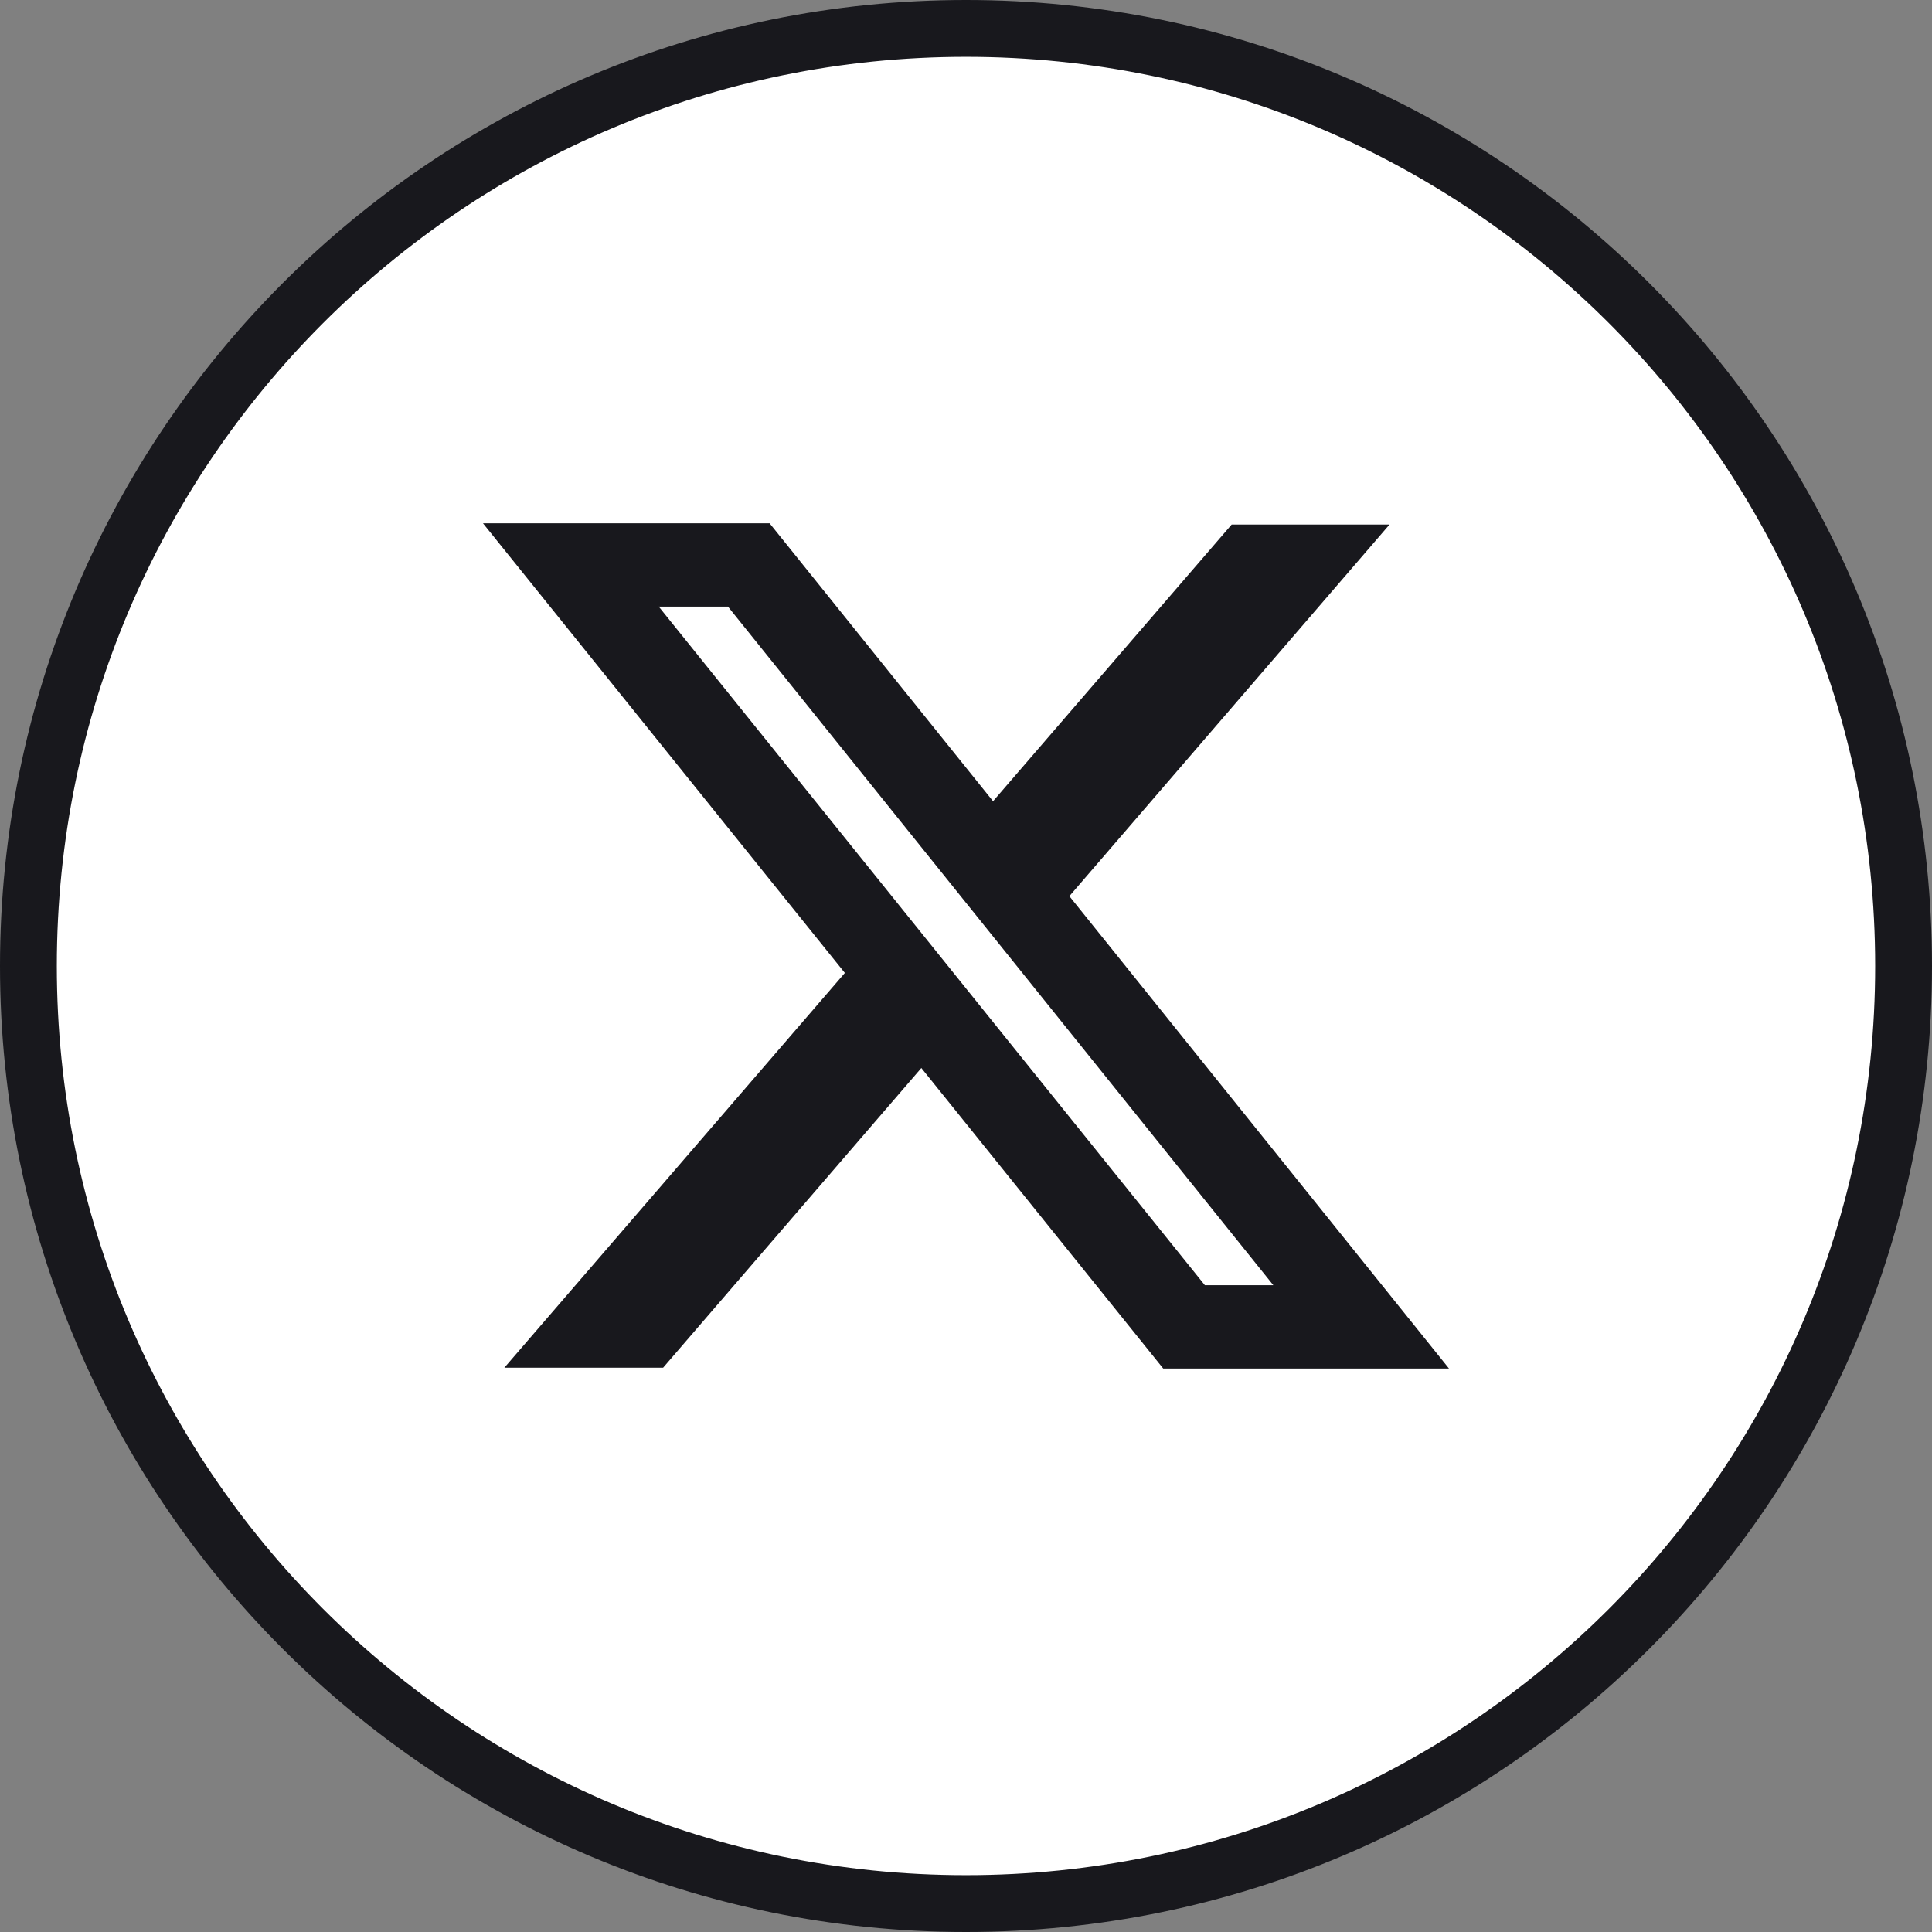 <svg width="34" height="34" viewBox="0 0 34 34" fill="none" xmlns="http://www.w3.org/2000/svg">
    <rect x="0" y="0" width="34" height="34" fill="#808080" stroke="none"/>
    <g clip-path="url(#clip0_259_459)">
        <path d="M17 33.5C26.113 33.5 33.5 26.113 33.5 17C33.5 7.887 26.113 0.5 17 0.5C7.887 0.5 0.5 7.887 0.5 17C0.5 26.113 7.887 33.5 17 33.5Z" fill="white" stroke="#18181D"/>
        <path fill-rule="evenodd" clip-rule="evenodd" d="M14.868 17.122L8.5 9.209H13.544L17.476 14.1L21.675 9.231H24.453L18.819 15.771L25.5 24.084H20.471L16.214 18.795L11.67 24.069H8.876L14.868 17.122ZM21.204 22.618L11.593 10.675H12.811L22.409 22.618H21.204Z" fill="#18181D"/>
    </g>
    <defs>
        <clipPath id="clip0_259_459">
            <rect width="34" height="34" fill="white"/>
        </clipPath>
    </defs>
</svg>
